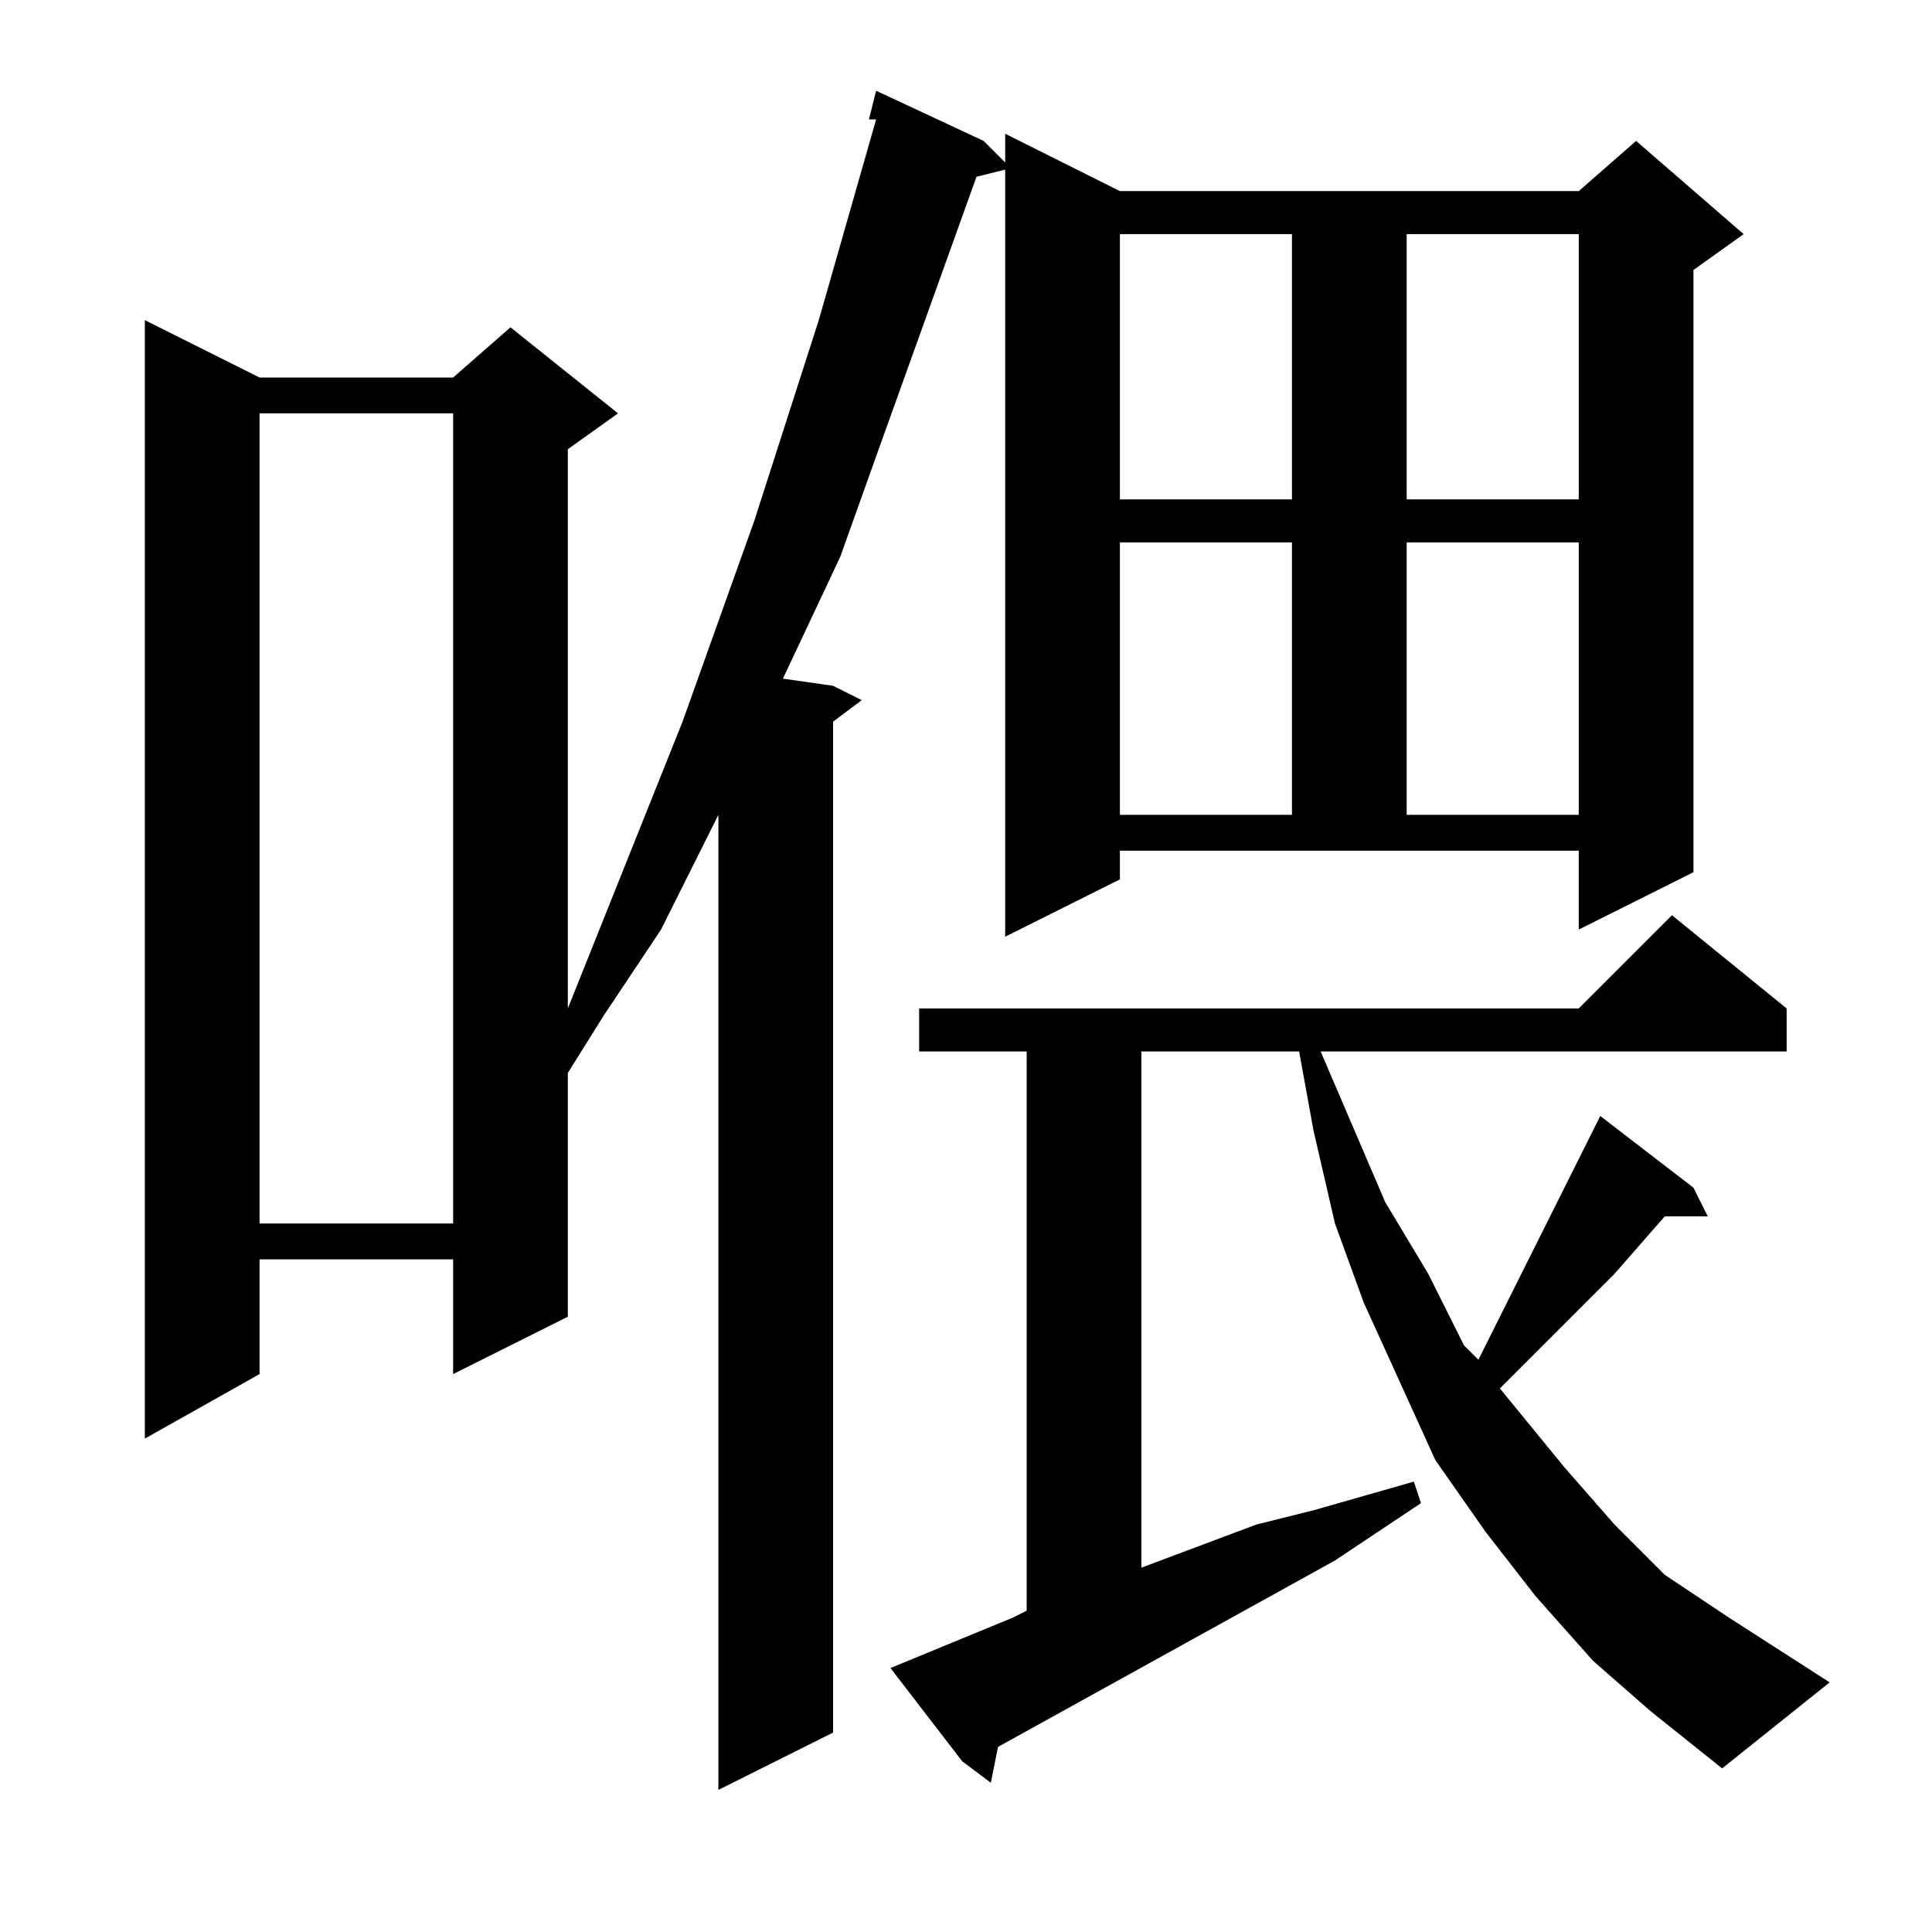 <?xml version="1.0" encoding="utf-8"?>
<!-- Generator: Adobe Illustrator 16.0.0, SVG Export Plug-In . SVG Version: 6.00 Build 0)  -->
<!DOCTYPE svg PUBLIC "-//W3C//DTD SVG 1.1//EN" "http://www.w3.org/Graphics/SVG/1.1/DTD/svg11.dtd">
<svg version="1.1" id="图层_1" xmlns="http://www.w3.org/2000/svg" xmlns:xlink="http://www.w3.org/1999/xlink" x="0px" y="0px"
	 width="1000px" height="1000px" viewBox="0 0 1000 1000" enable-background="new 0 0 1000 1000" xml:space="preserve">
<path d="M579.652,455.168l-59.375,29.688V87.785l-14.844,3.711L453.48,236.223l-18.555,51.953l-29.688,63.086l25.977,3.711
	l14.844,7.422l-14.844,11.133V896.77l-59.375,29.688V421.77l-29.688,59.375l-29.688,44.531l-18.555,29.688v126.172l-59.375,29.688
	v-59.375H134.34v59.375l-59.375,33.398V165.715l59.375,29.688h100.195l29.688-25.977l55.664,44.531l-25.977,18.555v289.453
	l59.375-148.438l37.109-103.906l33.398-103.906L453.48,61.809h-3.711l3.711-14.844l55.664,25.977l11.133,11.133V69.23l59.375,29.688
	h237.5l29.688-25.977l55.664,48.242l-25.977,18.555v311.719l-59.375,29.688v-40.82h-237.5V455.168z M134.34,213.957v419.336h100.195
	V213.957H134.34z M824.574,859.66l-29.688-33.398l-25.977-33.398l-25.977-37.109l-18.555-40.82l-18.555-40.82l-14.844-40.82
	l-11.133-48.242l-7.422-40.82h-81.641v267.188l59.375-22.266l29.688-7.422l25.977-7.422l25.977-7.422l3.711,11.133l-44.531,29.688
	l-174.414,96.484l-3.711,18.555l-14.844-11.133l-37.109-48.242l63.086-25.977l7.422-3.711V544.23h-55.664v-22.266h341.406
	l48.242-48.242l59.375,48.242v22.266H683.559l33.398,77.93l22.266,37.109l18.555,37.109l7.422,7.422l48.242-96.484l11.133-22.266
	l3.711-7.422l48.242,37.109l7.422,14.844h-22.266l-25.977,29.688l-48.242,48.242l-11.133,11.133l33.398,40.82l25.977,29.688
	l25.977,25.977l33.398,22.266l51.953,33.398l-55.664,44.531l-37.109-29.688L824.574,859.66z M579.652,121.184v137.305h89.063
	V121.184H579.652z M579.652,280.754V421.77h89.063V280.754H579.652z M728.09,121.184v137.305h89.063V121.184H728.09z
	 M728.09,280.754V421.77h89.063V280.754H728.09z"/>
</svg>
